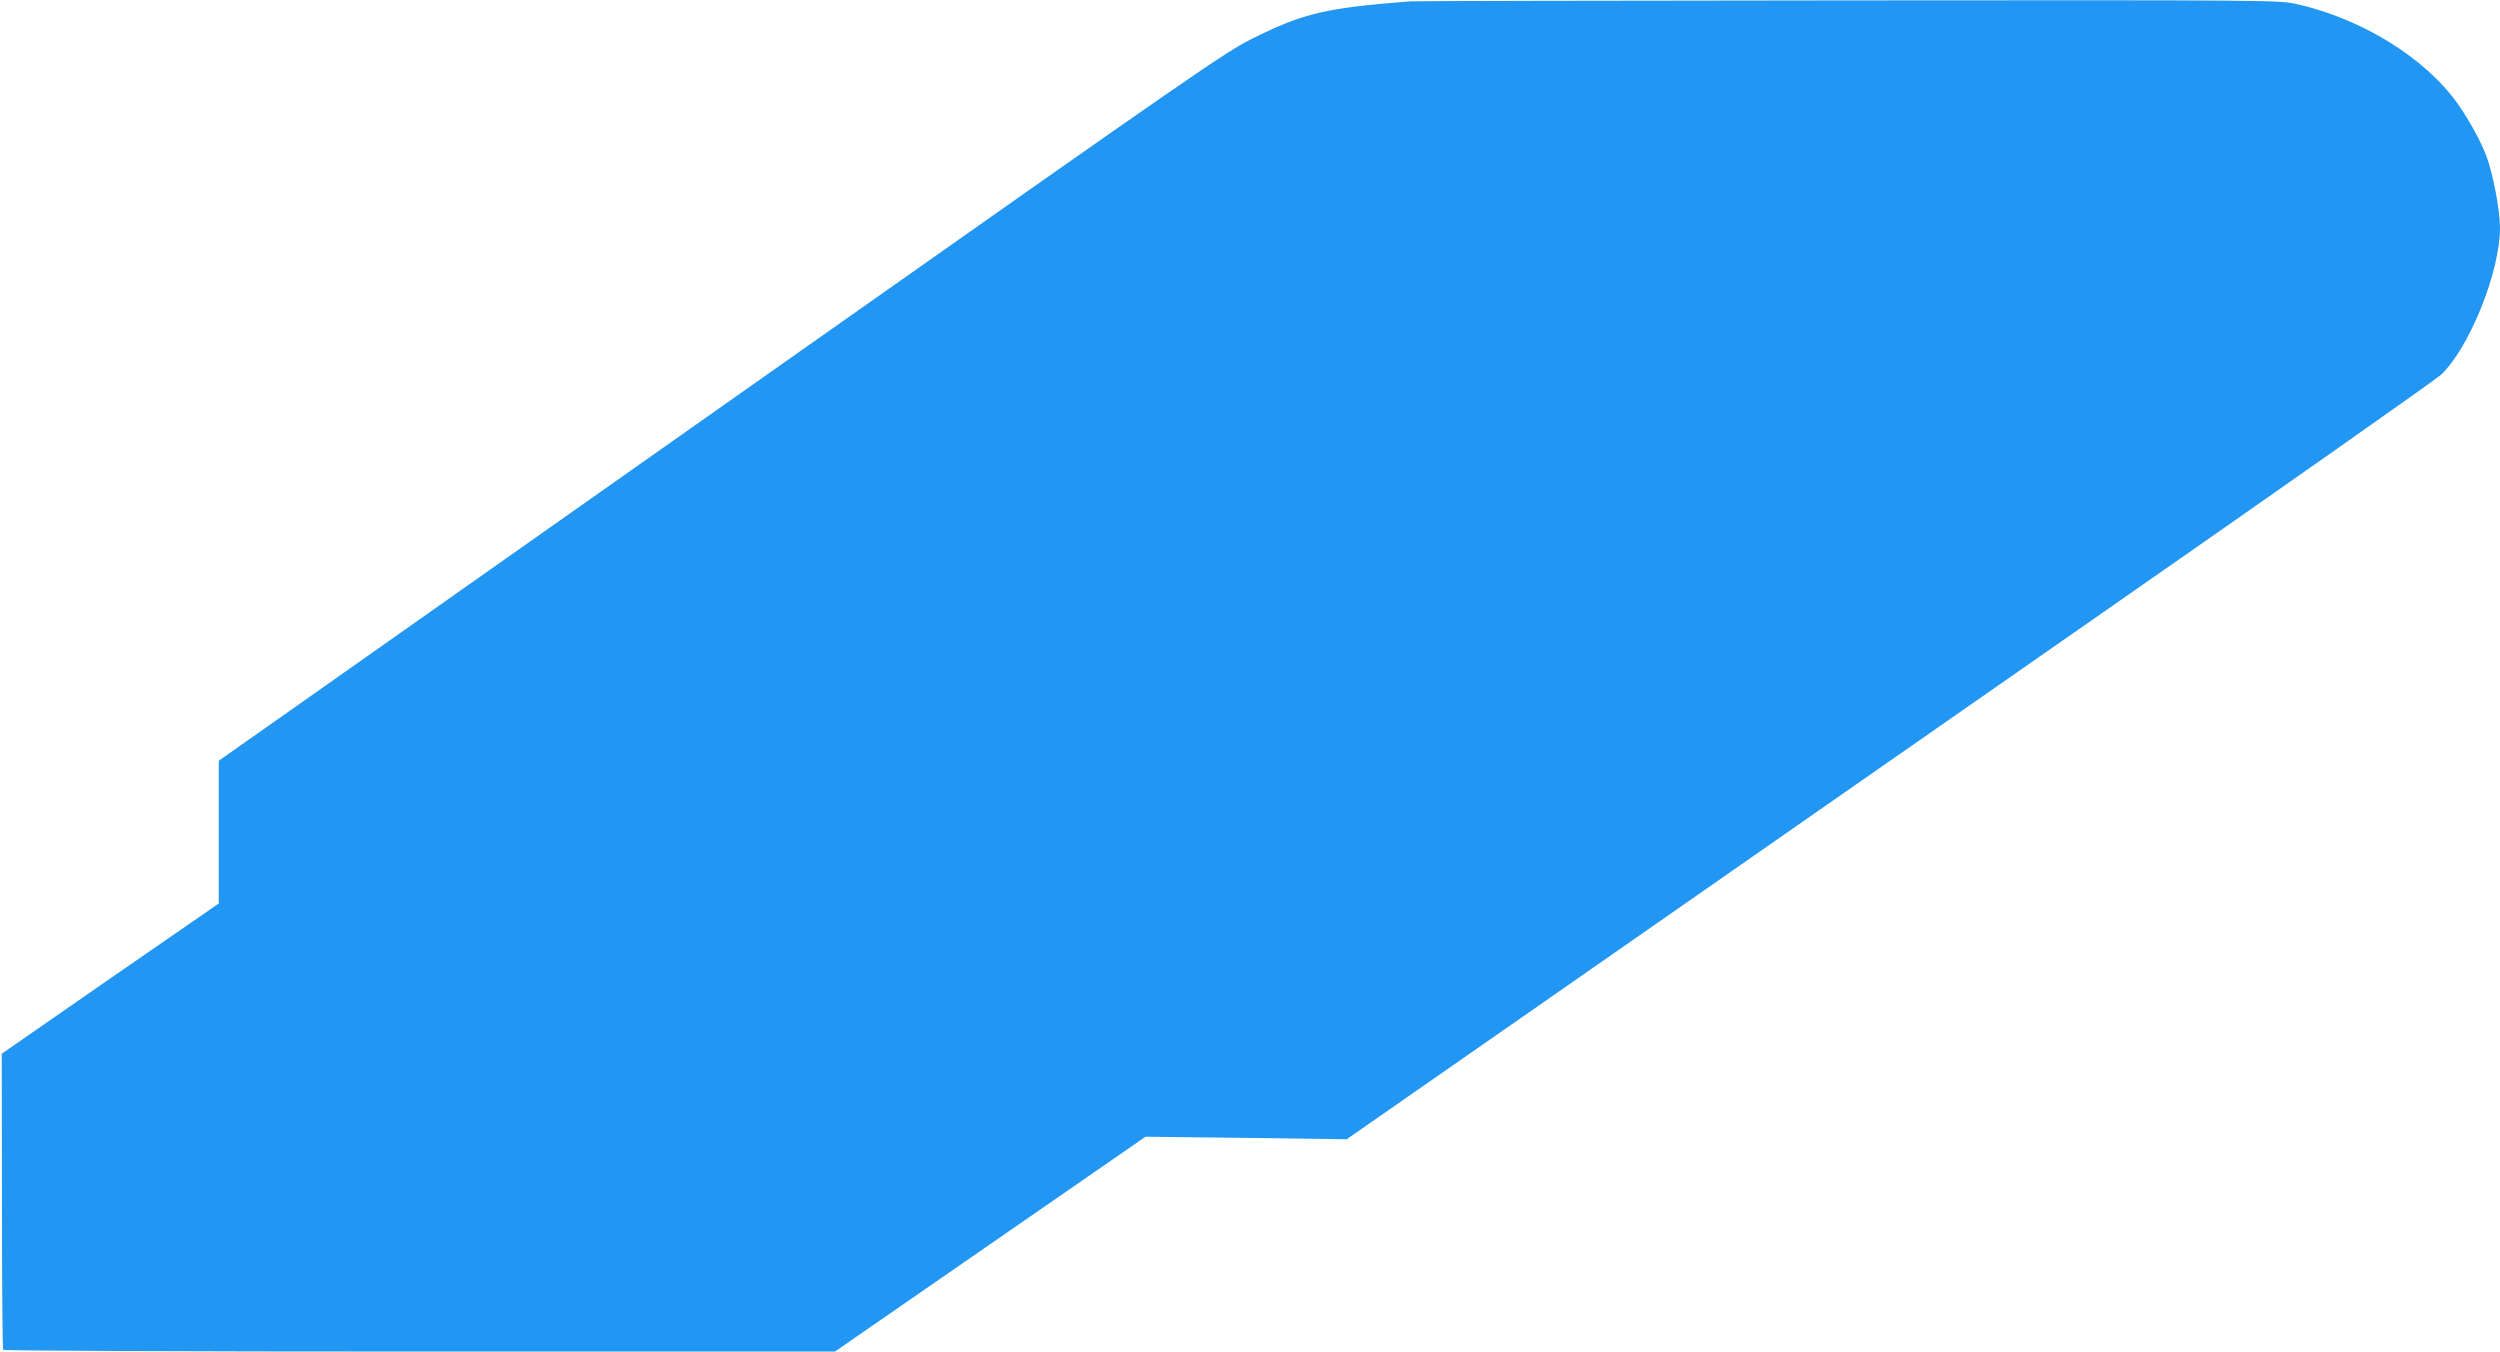 <?xml version="1.0" standalone="no"?>
<!DOCTYPE svg PUBLIC "-//W3C//DTD SVG 20010904//EN"
 "http://www.w3.org/TR/2001/REC-SVG-20010904/DTD/svg10.dtd">
<svg version="1.0" xmlns="http://www.w3.org/2000/svg"
 width="1280pt" height="692pt" viewBox="0 0 1280 692"
 preserveAspectRatio="xMidYMid meet">
<g transform="translate(0,692) scale(0.1,-0.1)"
fill="#2196f3" stroke="none">
<path d="M7220 6913 c-430 -33 -545 -60 -805 -189 -142 -71 -270 -159 -2315
-1600 -1191 -839 -2348 -1654 -2572 -1812 l-408 -287 0 -365 0 -366 -556 -384
-555 -385 1 -754 c0 -414 3 -757 6 -762 3 -5 927 -9 2132 -9 l2127 0 795 550
795 550 515 -6 515 -7 1010 703 c556 387 1807 1259 2780 1937 974 678 1790
1252 1814 1275 146 140 301 528 301 751 0 91 -36 278 -70 369 -28 74 -87 182
-146 266 -167 236 -494 438 -829 512 -88 19 -131 20 -2290 18 -1210 -1 -2220
-3 -2245 -5z"/>
</g>
</svg>
